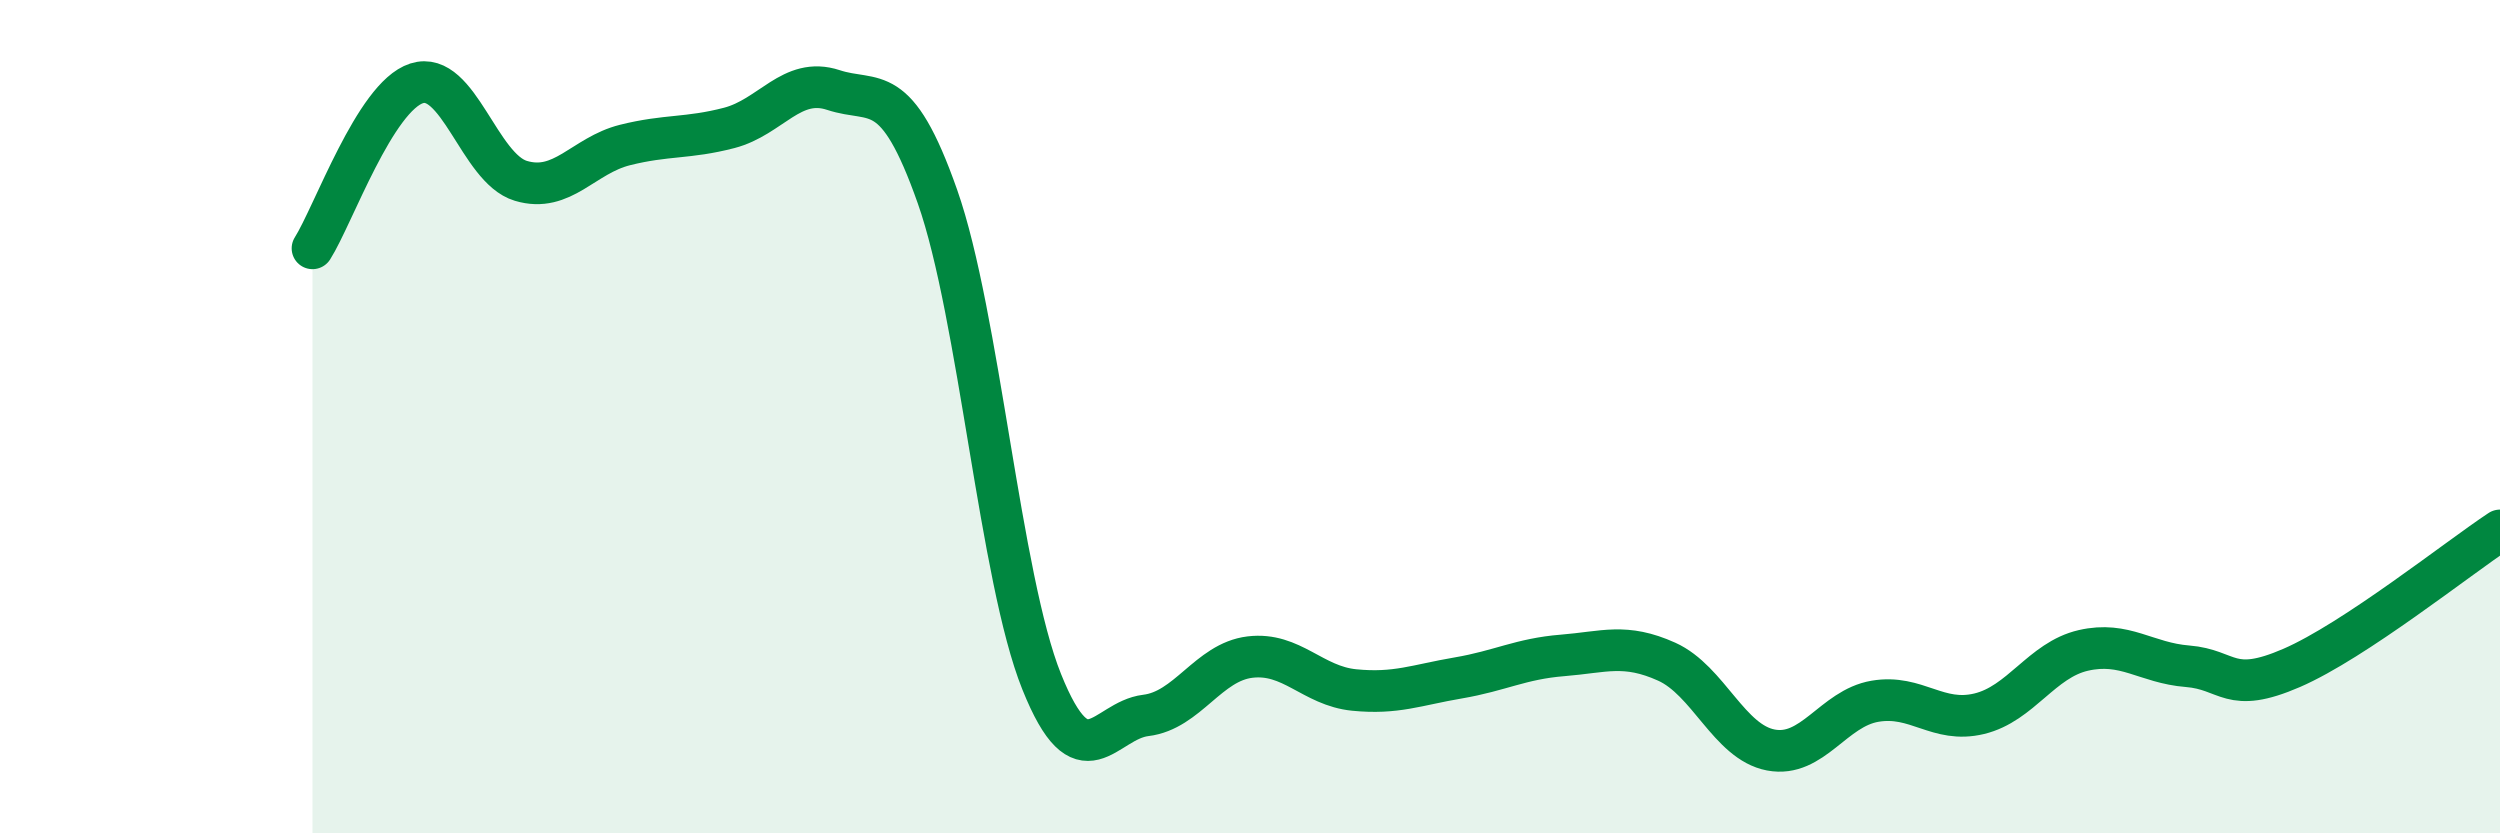 
    <svg width="60" height="20" viewBox="0 0 60 20" xmlns="http://www.w3.org/2000/svg">
      <path
        d="M 7.5,5.96 C 8,5.17 9,2.32 10,2 C 11,1.68 11.5,4.04 12.5,4.34 C 13.5,4.64 14,3.73 15,3.48 C 16,3.23 16.5,3.33 17.5,3.07 C 18.5,2.81 19,1.83 20,2.16 C 21,2.49 21.5,1.88 22.5,4.72 C 23.5,7.56 24,13.87 25,16.36 C 26,18.85 26.5,17.29 27.5,17.17 C 28.5,17.05 29,15.89 30,15.77 C 31,15.65 31.5,16.46 32.5,16.56 C 33.5,16.66 34,16.44 35,16.27 C 36,16.1 36.5,15.81 37.5,15.73 C 38.5,15.65 39,15.43 40,15.88 C 41,16.33 41.5,17.81 42.5,18 C 43.5,18.19 44,17 45,16.83 C 46,16.66 46.5,17.37 47.5,17.13 C 48.5,16.89 49,15.84 50,15.61 C 51,15.38 51.5,15.91 52.5,15.99 C 53.5,16.07 53.5,16.68 55,16.03 C 56.5,15.38 59,13.39 60,12.73L60 20L7.5 20Z"
        fill="#008740"
        opacity="0.1"
        stroke-linecap="round"
        stroke-linejoin="round"
      />
      <path
        d="M 7.5,5.96 C 8,5.17 9,2.32 10,2 C 11,1.68 11.5,4.04 12.5,4.34 C 13.5,4.64 14,3.73 15,3.48 C 16,3.23 16.5,3.33 17.5,3.07 C 18.5,2.81 19,1.83 20,2.16 C 21,2.49 21.5,1.88 22.5,4.72 C 23.5,7.56 24,13.87 25,16.36 C 26,18.85 26.5,17.29 27.5,17.17 C 28.5,17.05 29,15.89 30,15.77 C 31,15.65 31.5,16.46 32.5,16.56 C 33.5,16.66 34,16.44 35,16.27 C 36,16.1 36.5,15.81 37.5,15.73 C 38.5,15.65 39,15.43 40,15.88 C 41,16.33 41.5,17.81 42.5,18 C 43.5,18.19 44,17 45,16.83 C 46,16.66 46.5,17.37 47.5,17.13 C 48.5,16.89 49,15.84 50,15.61 C 51,15.38 51.5,15.91 52.5,15.99 C 53.5,16.07 53.5,16.68 55,16.03 C 56.5,15.38 59,13.39 60,12.73"
        stroke="#008740"
        stroke-width="1"
        fill="none"
        stroke-linecap="round"
        stroke-linejoin="round"
      />
    </svg>
  
